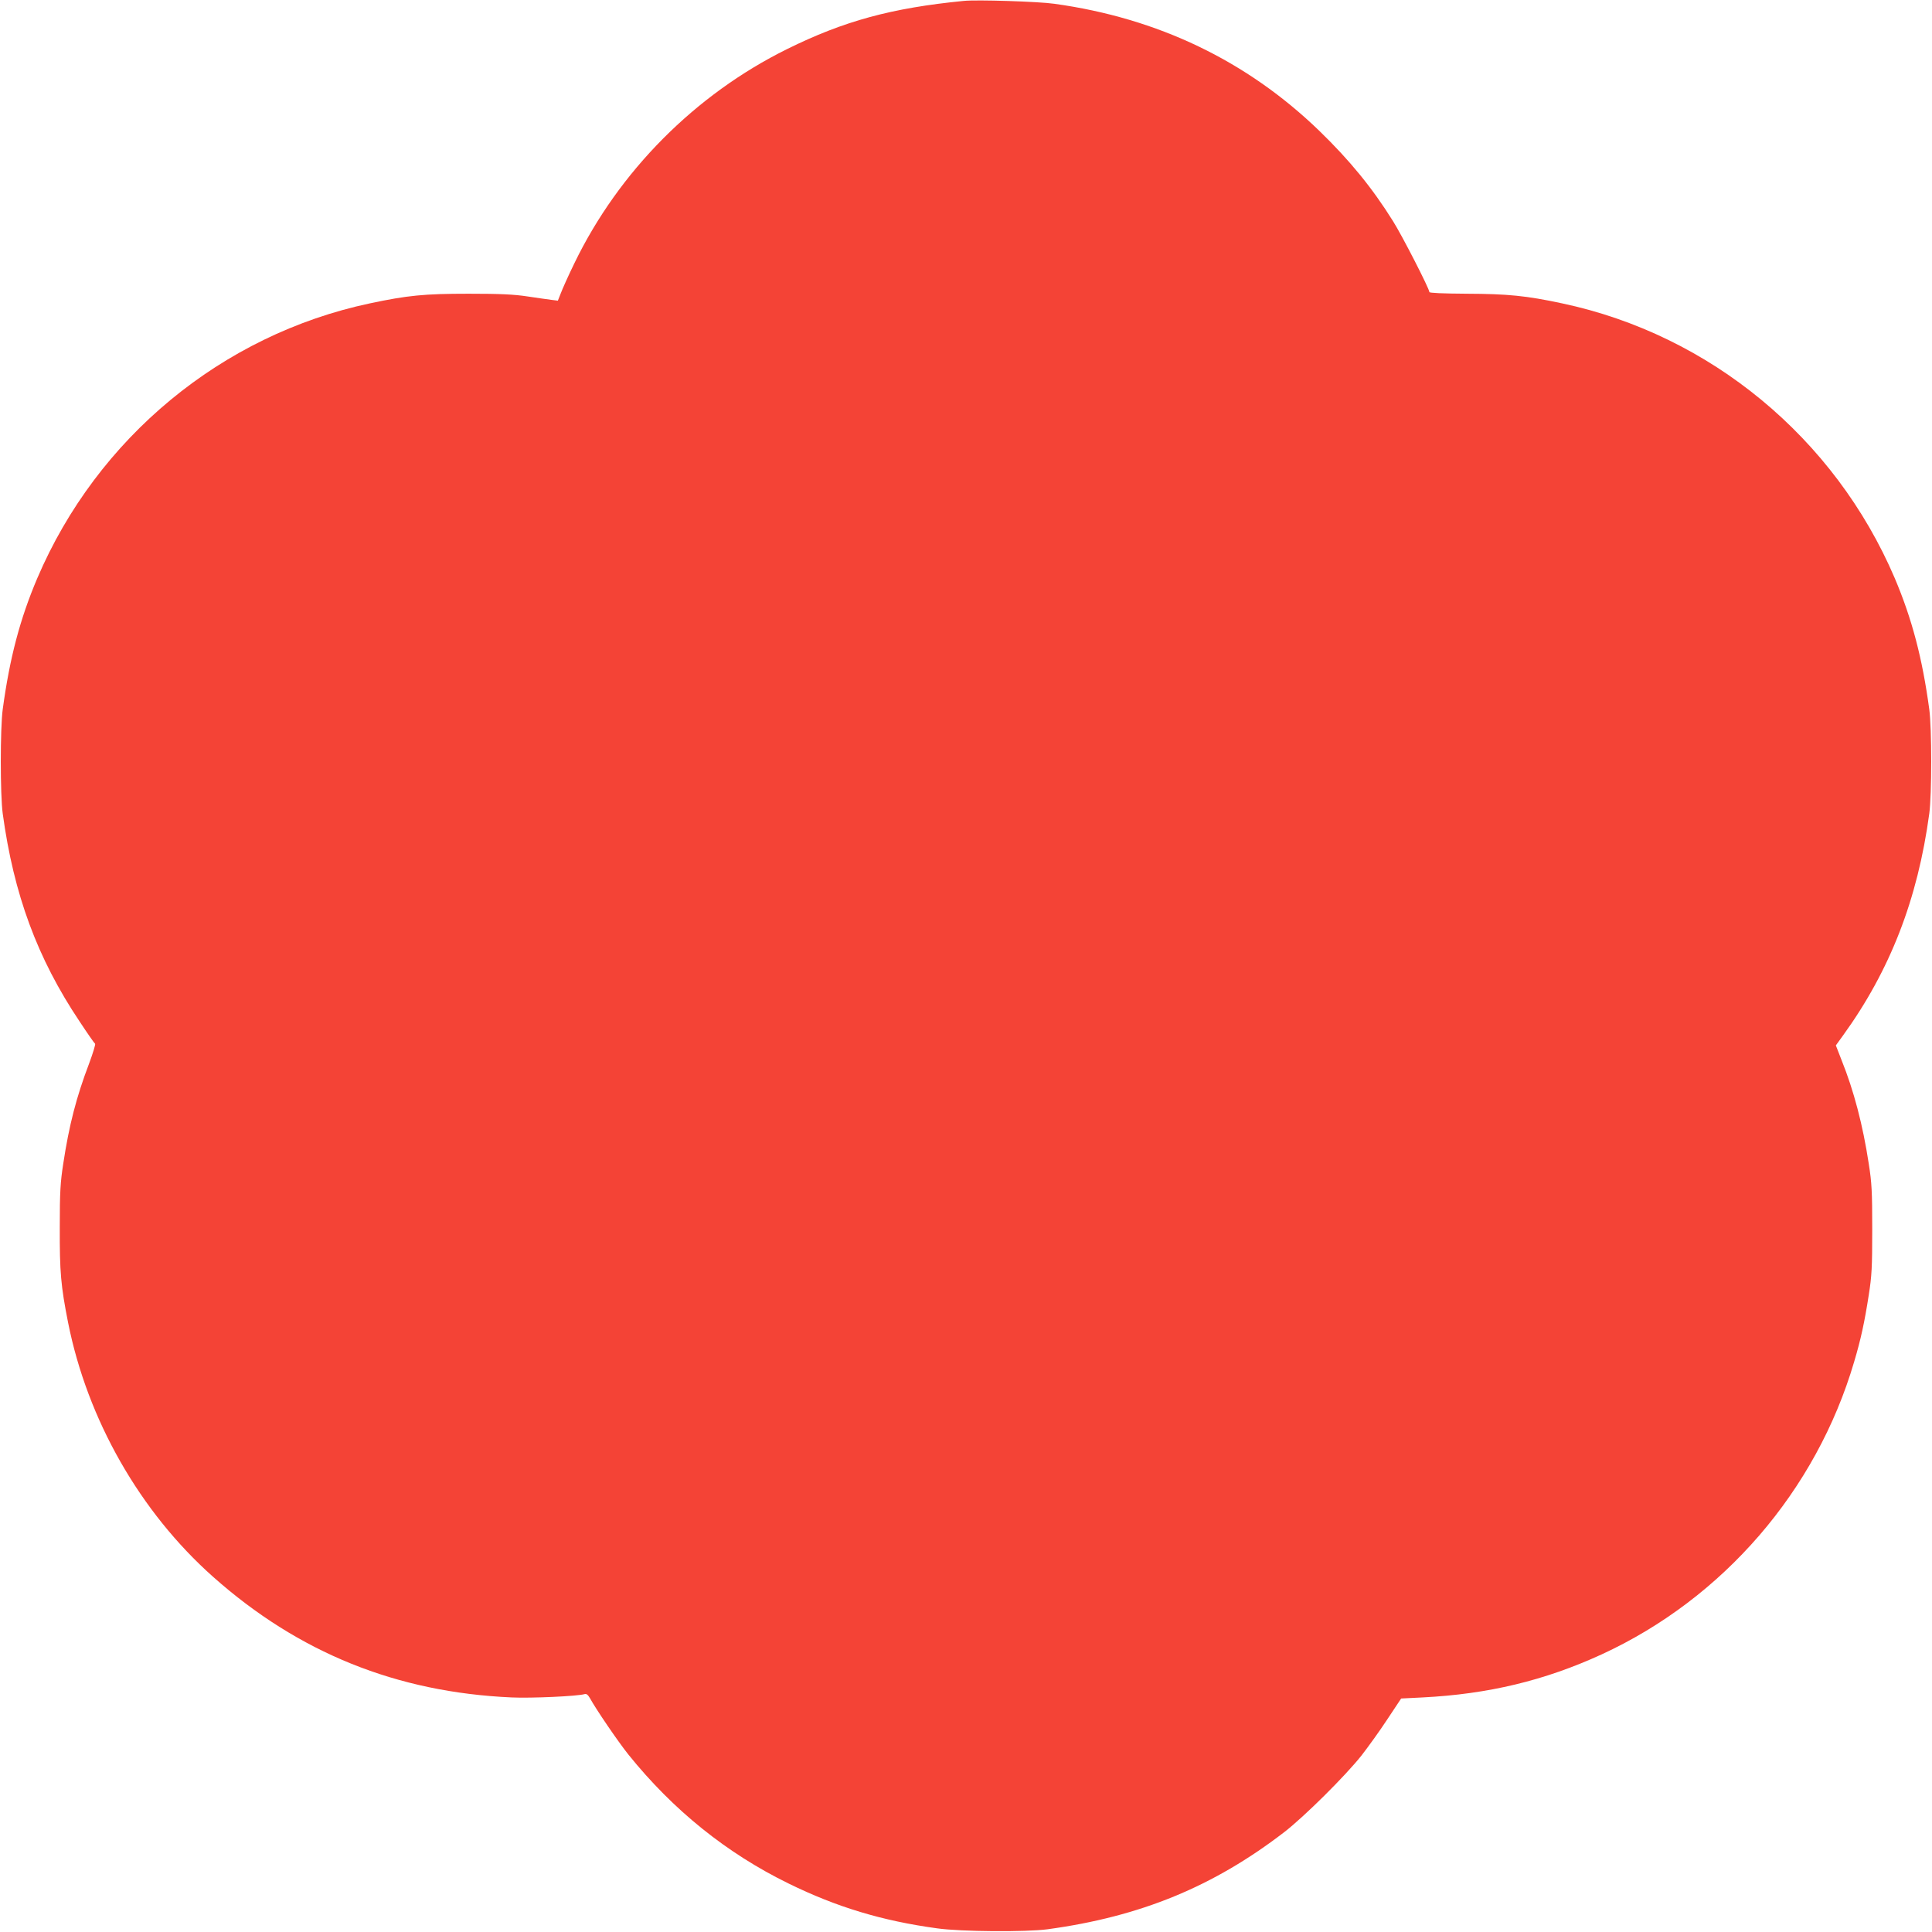 <?xml version="1.0" standalone="no"?>
<!DOCTYPE svg PUBLIC "-//W3C//DTD SVG 20010904//EN"
 "http://www.w3.org/TR/2001/REC-SVG-20010904/DTD/svg10.dtd">
<svg version="1.0" xmlns="http://www.w3.org/2000/svg"
 width="1280pt" height="1280pt" viewBox="0 0 1280 1280"
 preserveAspectRatio="xMidYMid meet">
<g transform="translate(0,1280) scale(0.1,-0.1)"
fill="#f44336" stroke="none">
<path d="M6385 12794 c-478 -47 -794 -133 -1170 -319 -609 -301 -1115 -810
-1410 -1420 -40 -82 -80 -172 -90 -199 l-19 -48 -40 5 c-23 3 -95 13 -161 23
-91 14 -185 18 -390 18 -295 0 -405 -11 -655 -64 -980 -208 -1806 -891 -2203
-1821 -114 -268 -183 -528 -229 -869 -17 -125 -17 -565 0 -690 73 -535 228
-957 509 -1377 52 -79 98 -145 103 -148 4 -3 -14 -62 -40 -132 -84 -221 -132
-406 -171 -663 -19 -123 -23 -187 -23 -420 -1 -298 7 -389 55 -632 128 -643
476 -1254 961 -1685 566 -503 1215 -765 1978 -799 130 -6 435 8 483 22 12 4
22 -4 35 -26 41 -75 187 -289 255 -374 296 -368 651 -654 1062 -855 316 -155
618 -247 985 -297 156 -22 587 -25 730 -6 616 84 1098 282 1569 644 134 104
403 371 511 507 45 58 123 166 172 241 l91 137 141 7 c436 22 810 112 1187
285 806 371 1422 1085 1673 1938 45 151 69 263 97 443 20 126 23 184 23 435 0
251 -3 309 -23 435 -39 256 -99 485 -180 686 l-38 98 47 65 c312 431 495 902
572 1471 17 125 17 565 0 690 -46 341 -115 601 -229 870 -397 929 -1223 1612
-2203 1820 -238 51 -362 63 -632 64 -161 1 -248 5 -248 11 0 22 -181 375 -241
470 -138 221 -287 403 -488 598 -480 464 -1069 747 -1756 842 -104 15 -514 28
-600 19z"/>
</g>
</svg>
